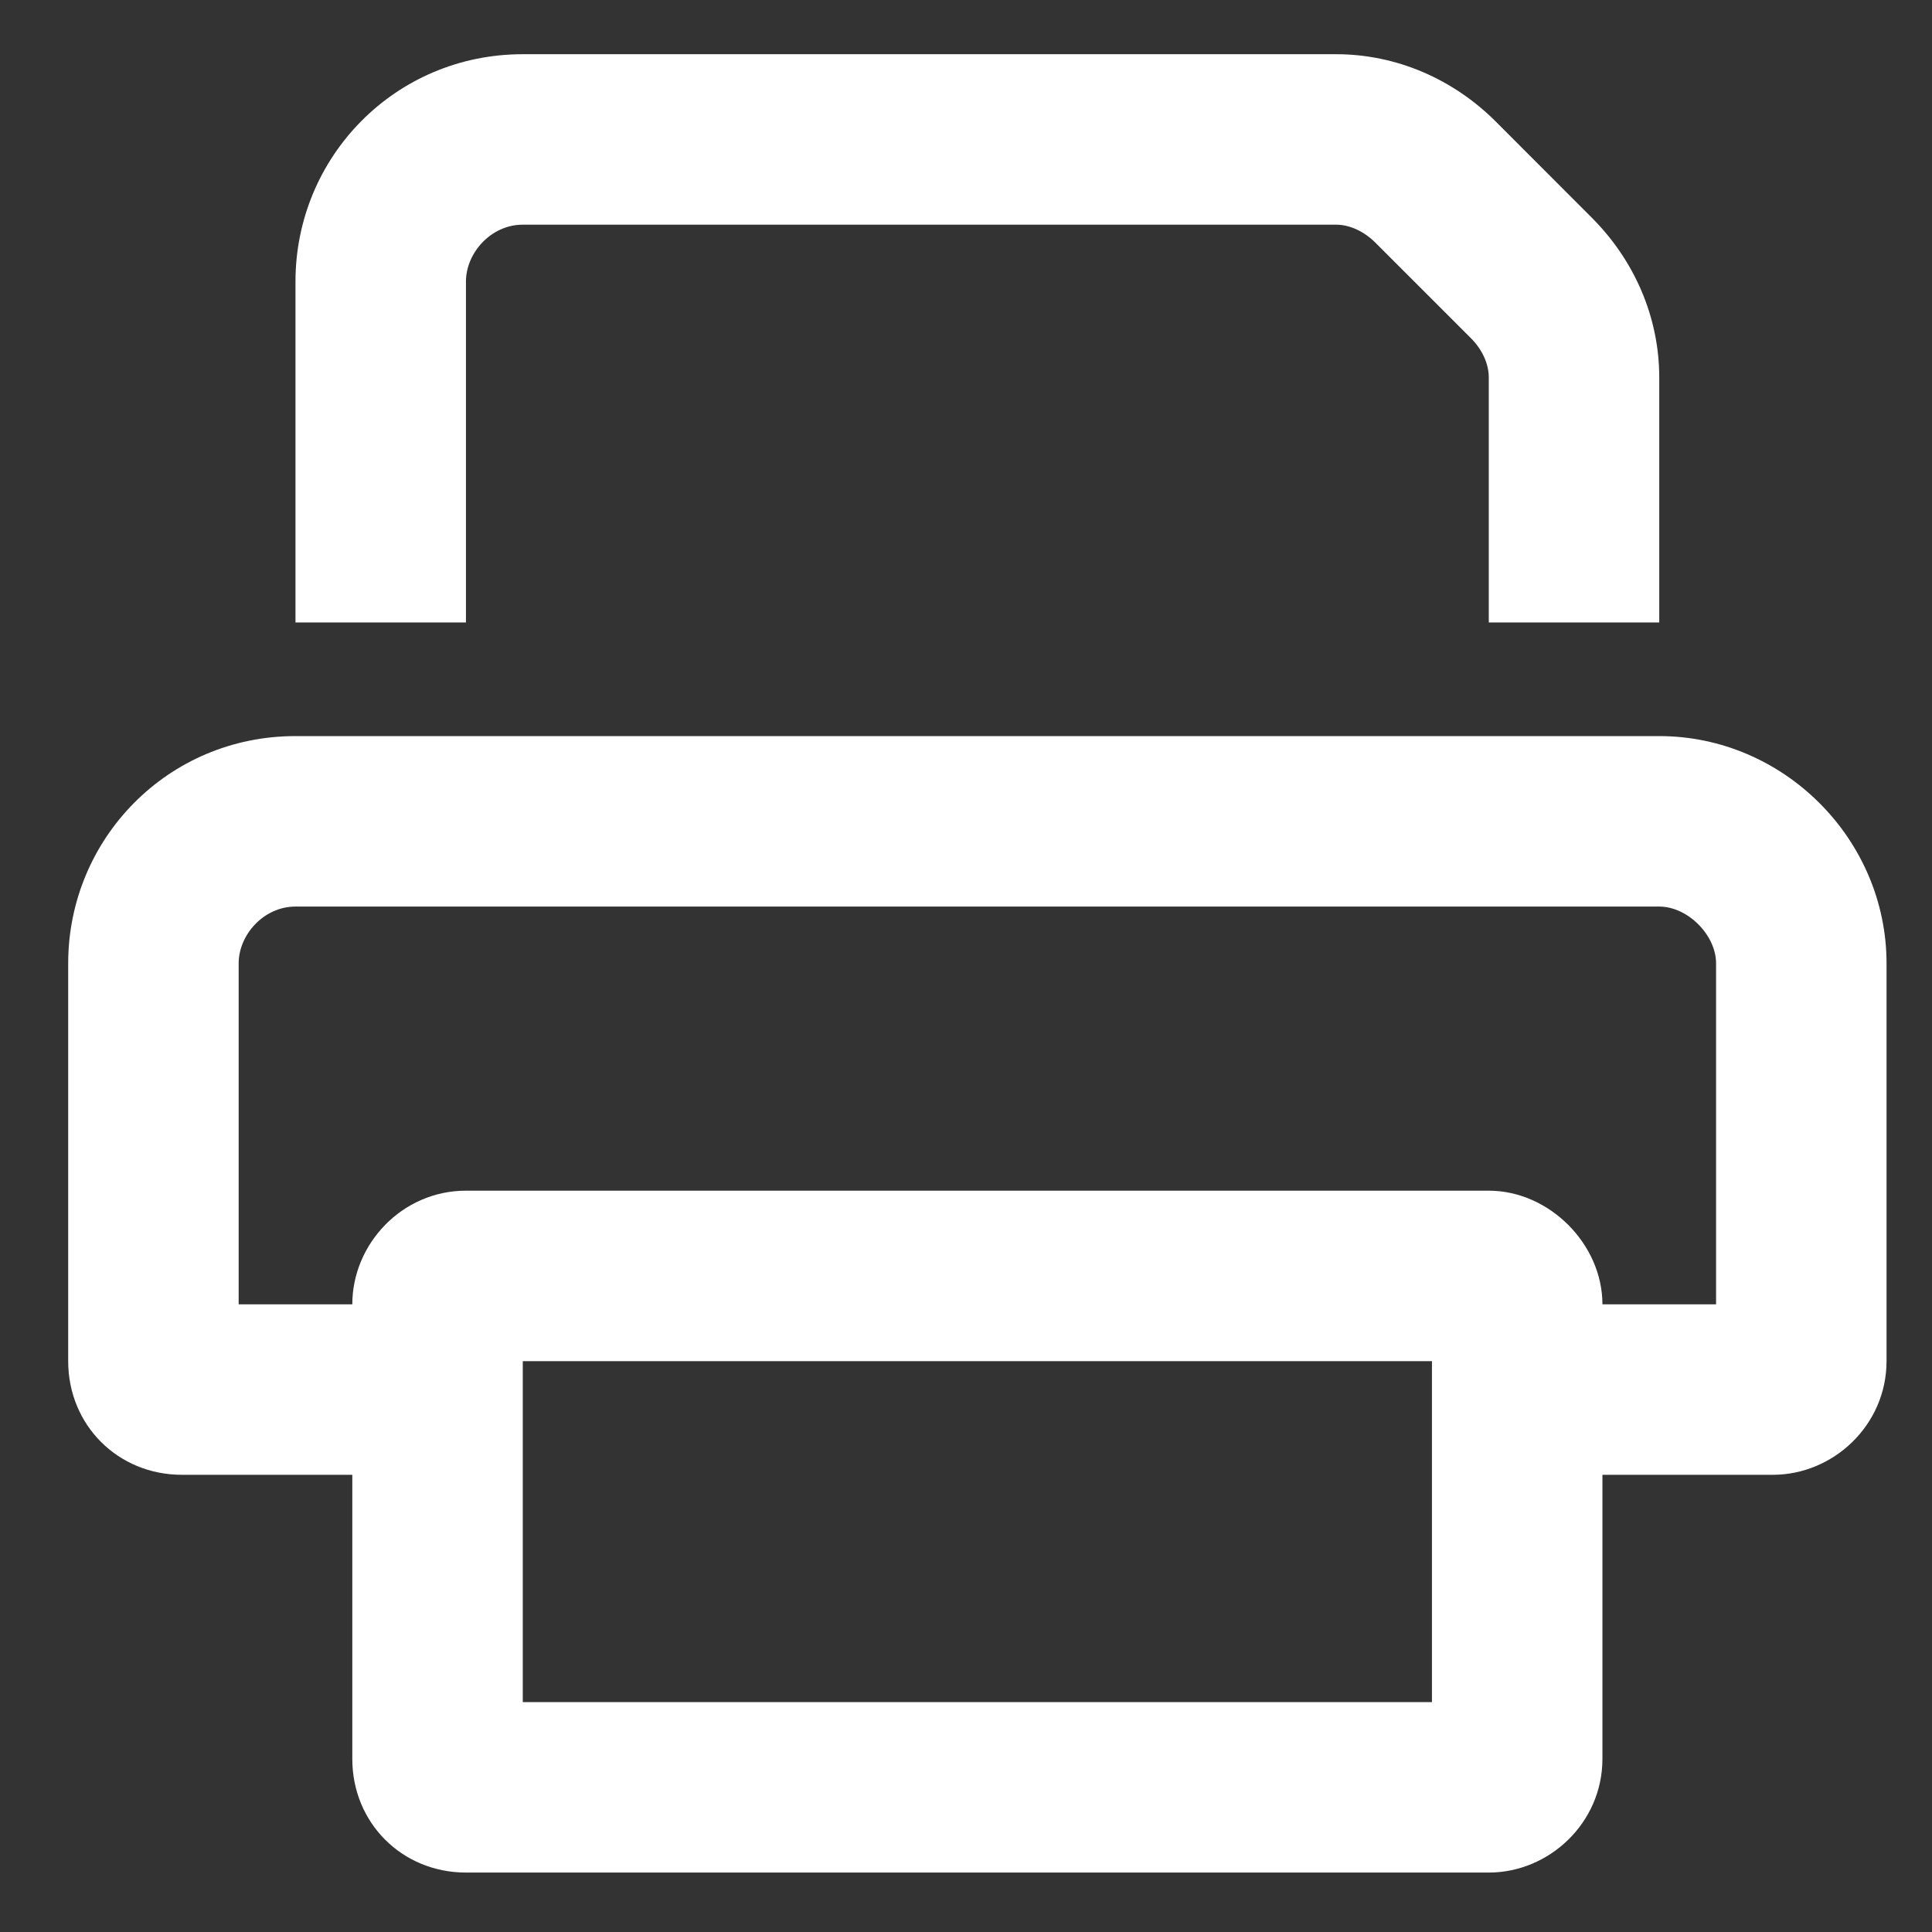 <?xml version="1.0" encoding="UTF-8"?>
<svg xmlns="http://www.w3.org/2000/svg" width="17" height="17" viewBox="0 0 17 17" fill="none">
    <rect x="0" y="0" width="17" height="17" fill="#333333" stroke="none"/>
    <path d="M4.1 5.477H2.6V2.477C2.6 1.383 3.475 0.477 4.6 0.477H11.756C12.288 0.477 12.788 0.696 13.163 1.071L14.006 1.915C14.381 2.29 14.6 2.79 14.6 3.321V5.477H13.1V3.321C13.1 3.196 13.038 3.071 12.944 2.977L12.1 2.133C12.006 2.04 11.881 1.977 11.756 1.977H4.6C4.319 1.977 4.1 2.227 4.1 2.477V5.477ZM4.6 11.977V14.977H12.6V11.977H4.6ZM4.1 10.477H13.1C13.631 10.477 14.1 10.946 14.1 11.477H15.1V8.477C15.1 8.227 14.85 7.977 14.6 7.977H2.6C2.319 7.977 2.1 8.227 2.1 8.477V11.477H3.1C3.1 10.946 3.538 10.477 4.1 10.477ZM14.1 12.977V15.477C14.1 16.04 13.631 16.477 13.1 16.477H4.1C3.538 16.477 3.1 16.04 3.1 15.477V12.977H1.6C1.038 12.977 0.6 12.54 0.6 11.977V8.477C0.6 7.383 1.475 6.477 2.6 6.477H14.6C15.694 6.477 16.6 7.383 16.6 8.477V11.977C16.6 12.54 16.131 12.977 15.6 12.977H14.1Z" fill="white"/>
</svg>